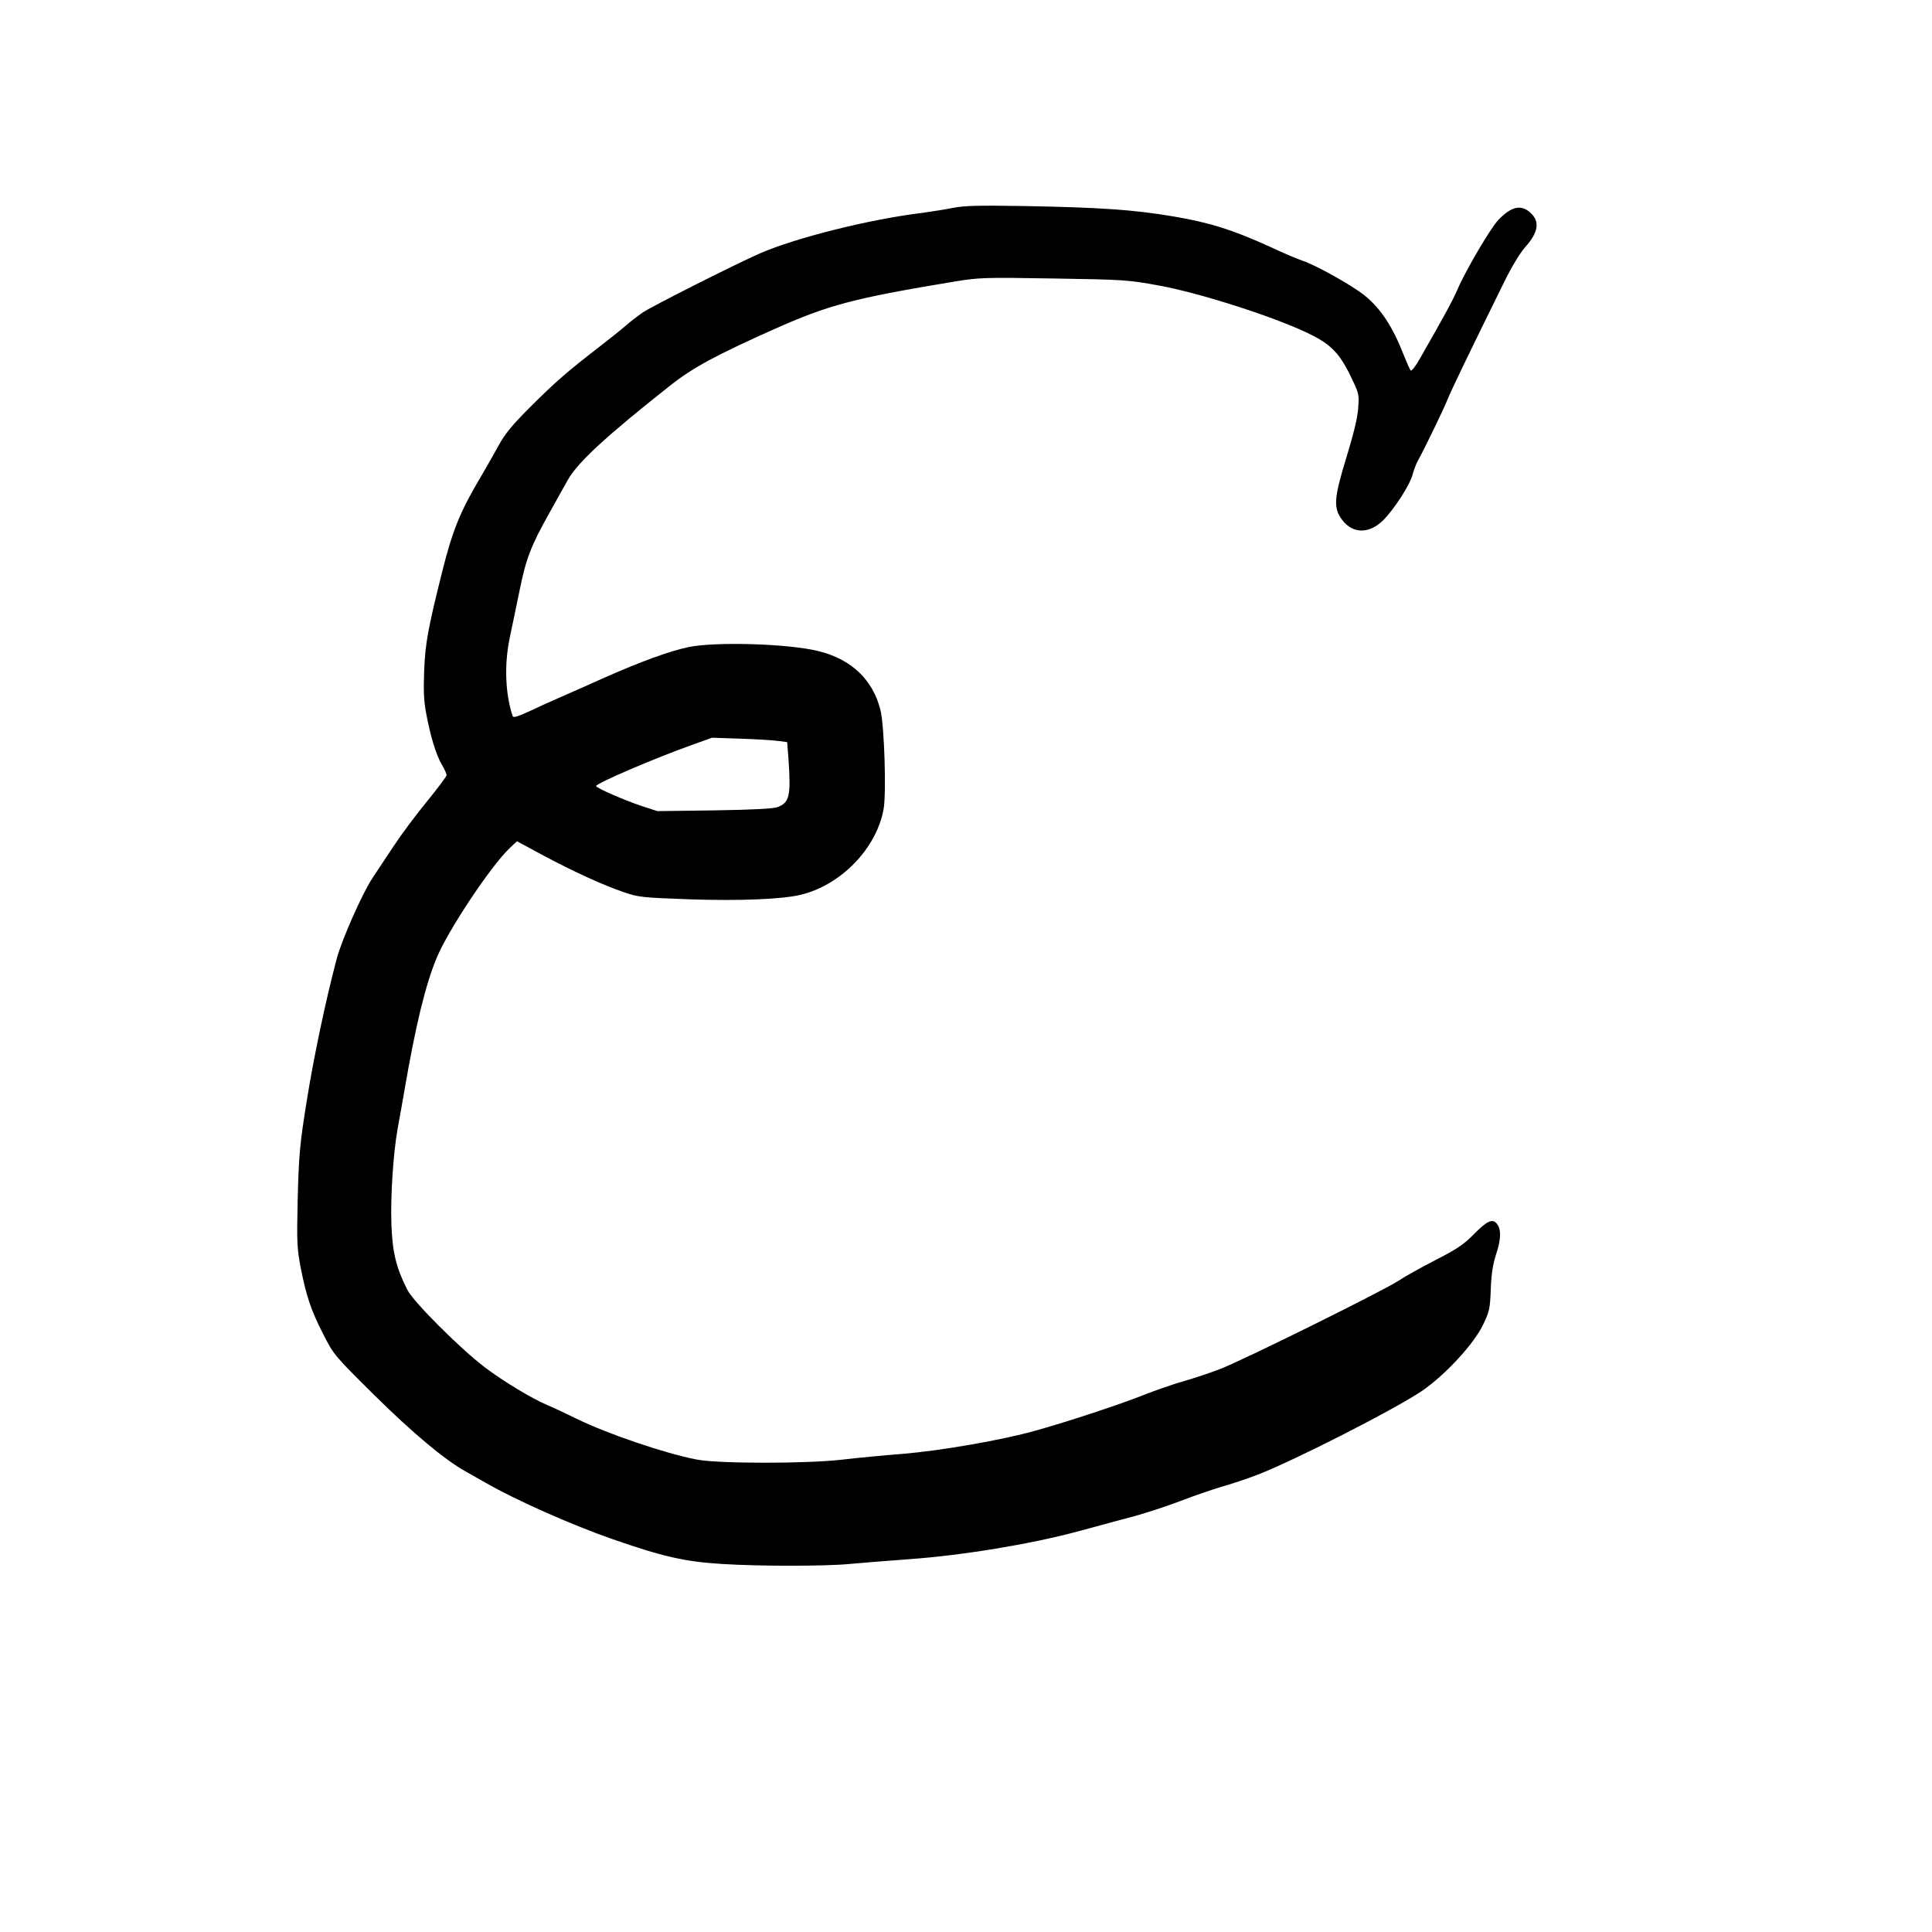 <?xml version="1.0" standalone="no"?>
<!DOCTYPE svg PUBLIC "-//W3C//DTD SVG 20010904//EN"
 "http://www.w3.org/TR/2001/REC-SVG-20010904/DTD/svg10.dtd">
<svg version="1.0" xmlns="http://www.w3.org/2000/svg"
 width="1008pt" height="1008pt" viewBox="0 0 1008 1008"
 preserveAspectRatio="xMidYMid meet">
<g transform="translate(0,1008) scale(0.1,-0.1)"
fill="#000000" stroke="none">
<path d="M4970 8995 c-41 -8 -110 -19 -153 -25 -276 -33 -664 -130 -852 -212
-128 -56 -562 -275 -611 -308 -27 -19 -67 -49 -89 -69 -23 -20 -88 -72 -145
-116 -162 -125 -226 -181 -355 -310 -93 -93 -130 -138 -164 -200 -24 -44 -65
-116 -91 -160 -111 -187 -149 -281 -206 -510 -72 -289 -85 -361 -91 -505 -4
-103 -2 -156 11 -225 23 -120 50 -210 81 -264 14 -23 25 -49 25 -55 0 -7 -46
-68 -102 -137 -56 -68 -133 -171 -171 -229 -39 -58 -91 -137 -116 -175 -51
-77 -161 -325 -185 -420 -58 -219 -120 -516 -155 -735 -37 -230 -42 -284 -48
-525 -5 -218 -3 -250 16 -350 29 -147 53 -220 118 -347 54 -106 57 -110 266
-317 202 -199 364 -335 476 -398 25 -14 71 -40 101 -57 155 -90 450 -221 662
-295 267 -93 380 -119 578 -131 188 -12 539 -12 660 0 52 5 193 16 312 25 280
20 631 78 878 144 102 28 237 64 300 81 63 17 171 53 240 79 69 27 166 60 217
75 50 14 133 42 185 62 193 75 717 342 857 437 120 82 272 246 319 346 33 68
36 83 40 185 3 83 11 130 29 186 25 76 26 127 2 156 -22 27 -51 14 -118 -54
-55 -56 -88 -78 -201 -136 -74 -38 -160 -86 -190 -106 -73 -50 -821 -420 -935
-463 -49 -19 -133 -47 -185 -62 -52 -14 -149 -48 -215 -74 -121 -48 -389 -137
-565 -186 -171 -48 -486 -103 -686 -120 -104 -8 -250 -22 -324 -31 -185 -21
-642 -21 -755 1 -163 31 -469 135 -629 214 -55 27 -123 59 -150 70 -84 36
-225 121 -325 196 -127 96 -374 342 -406 406 -58 114 -78 196 -83 344 -5 149
10 366 32 493 8 42 24 133 36 202 58 339 110 553 169 694 60 144 278 472 378
569 l40 38 139 -75 c162 -86 306 -152 419 -191 76 -26 94 -28 340 -37 264 -9
487 0 584 24 210 51 394 242 431 446 15 83 4 434 -16 516 -39 159 -152 267
-324 309 -157 39 -536 50 -677 21 -97 -20 -248 -75 -438 -159 -82 -37 -186
-83 -230 -102 -44 -19 -117 -52 -163 -74 -57 -26 -84 -35 -87 -26 -39 116 -45
271 -15 412 11 50 33 160 51 245 34 167 58 230 156 405 31 55 73 132 95 170
52 93 200 229 534 493 117 93 243 161 544 295 285 127 415 161 940 248 129 21
153 22 517 16 370 -6 388 -7 551 -37 204 -37 576 -155 765 -243 124 -58 171
-103 229 -220 49 -101 50 -103 44 -177 -3 -50 -24 -135 -62 -259 -65 -212 -68
-262 -21 -324 55 -73 141 -73 213 -2 59 59 141 187 154 239 6 22 18 55 27 71
34 61 136 272 155 320 18 46 123 263 296 614 38 78 84 153 109 181 69 77 78
133 30 178 -50 47 -101 36 -169 -35 -41 -42 -174 -269 -215 -366 -24 -55 -66
-133 -196 -360 -21 -38 -43 -65 -47 -60 -4 4 -20 40 -35 78 -59 151 -120 244
-206 314 -66 53 -258 160 -324 181 -22 7 -98 39 -168 72 -199 90 -312 126
-506 159 -207 35 -385 47 -781 54 -237 4 -310 2 -370 -10z m-909 -2781 l46 -6
7 -91 c13 -190 5 -224 -57 -248 -22 -8 -126 -14 -330 -17 l-297 -4 -83 27
c-90 30 -237 94 -237 104 0 14 312 148 510 218 l95 34 150 -5 c83 -3 171 -8
196 -12z"/>
</g>
</svg>
